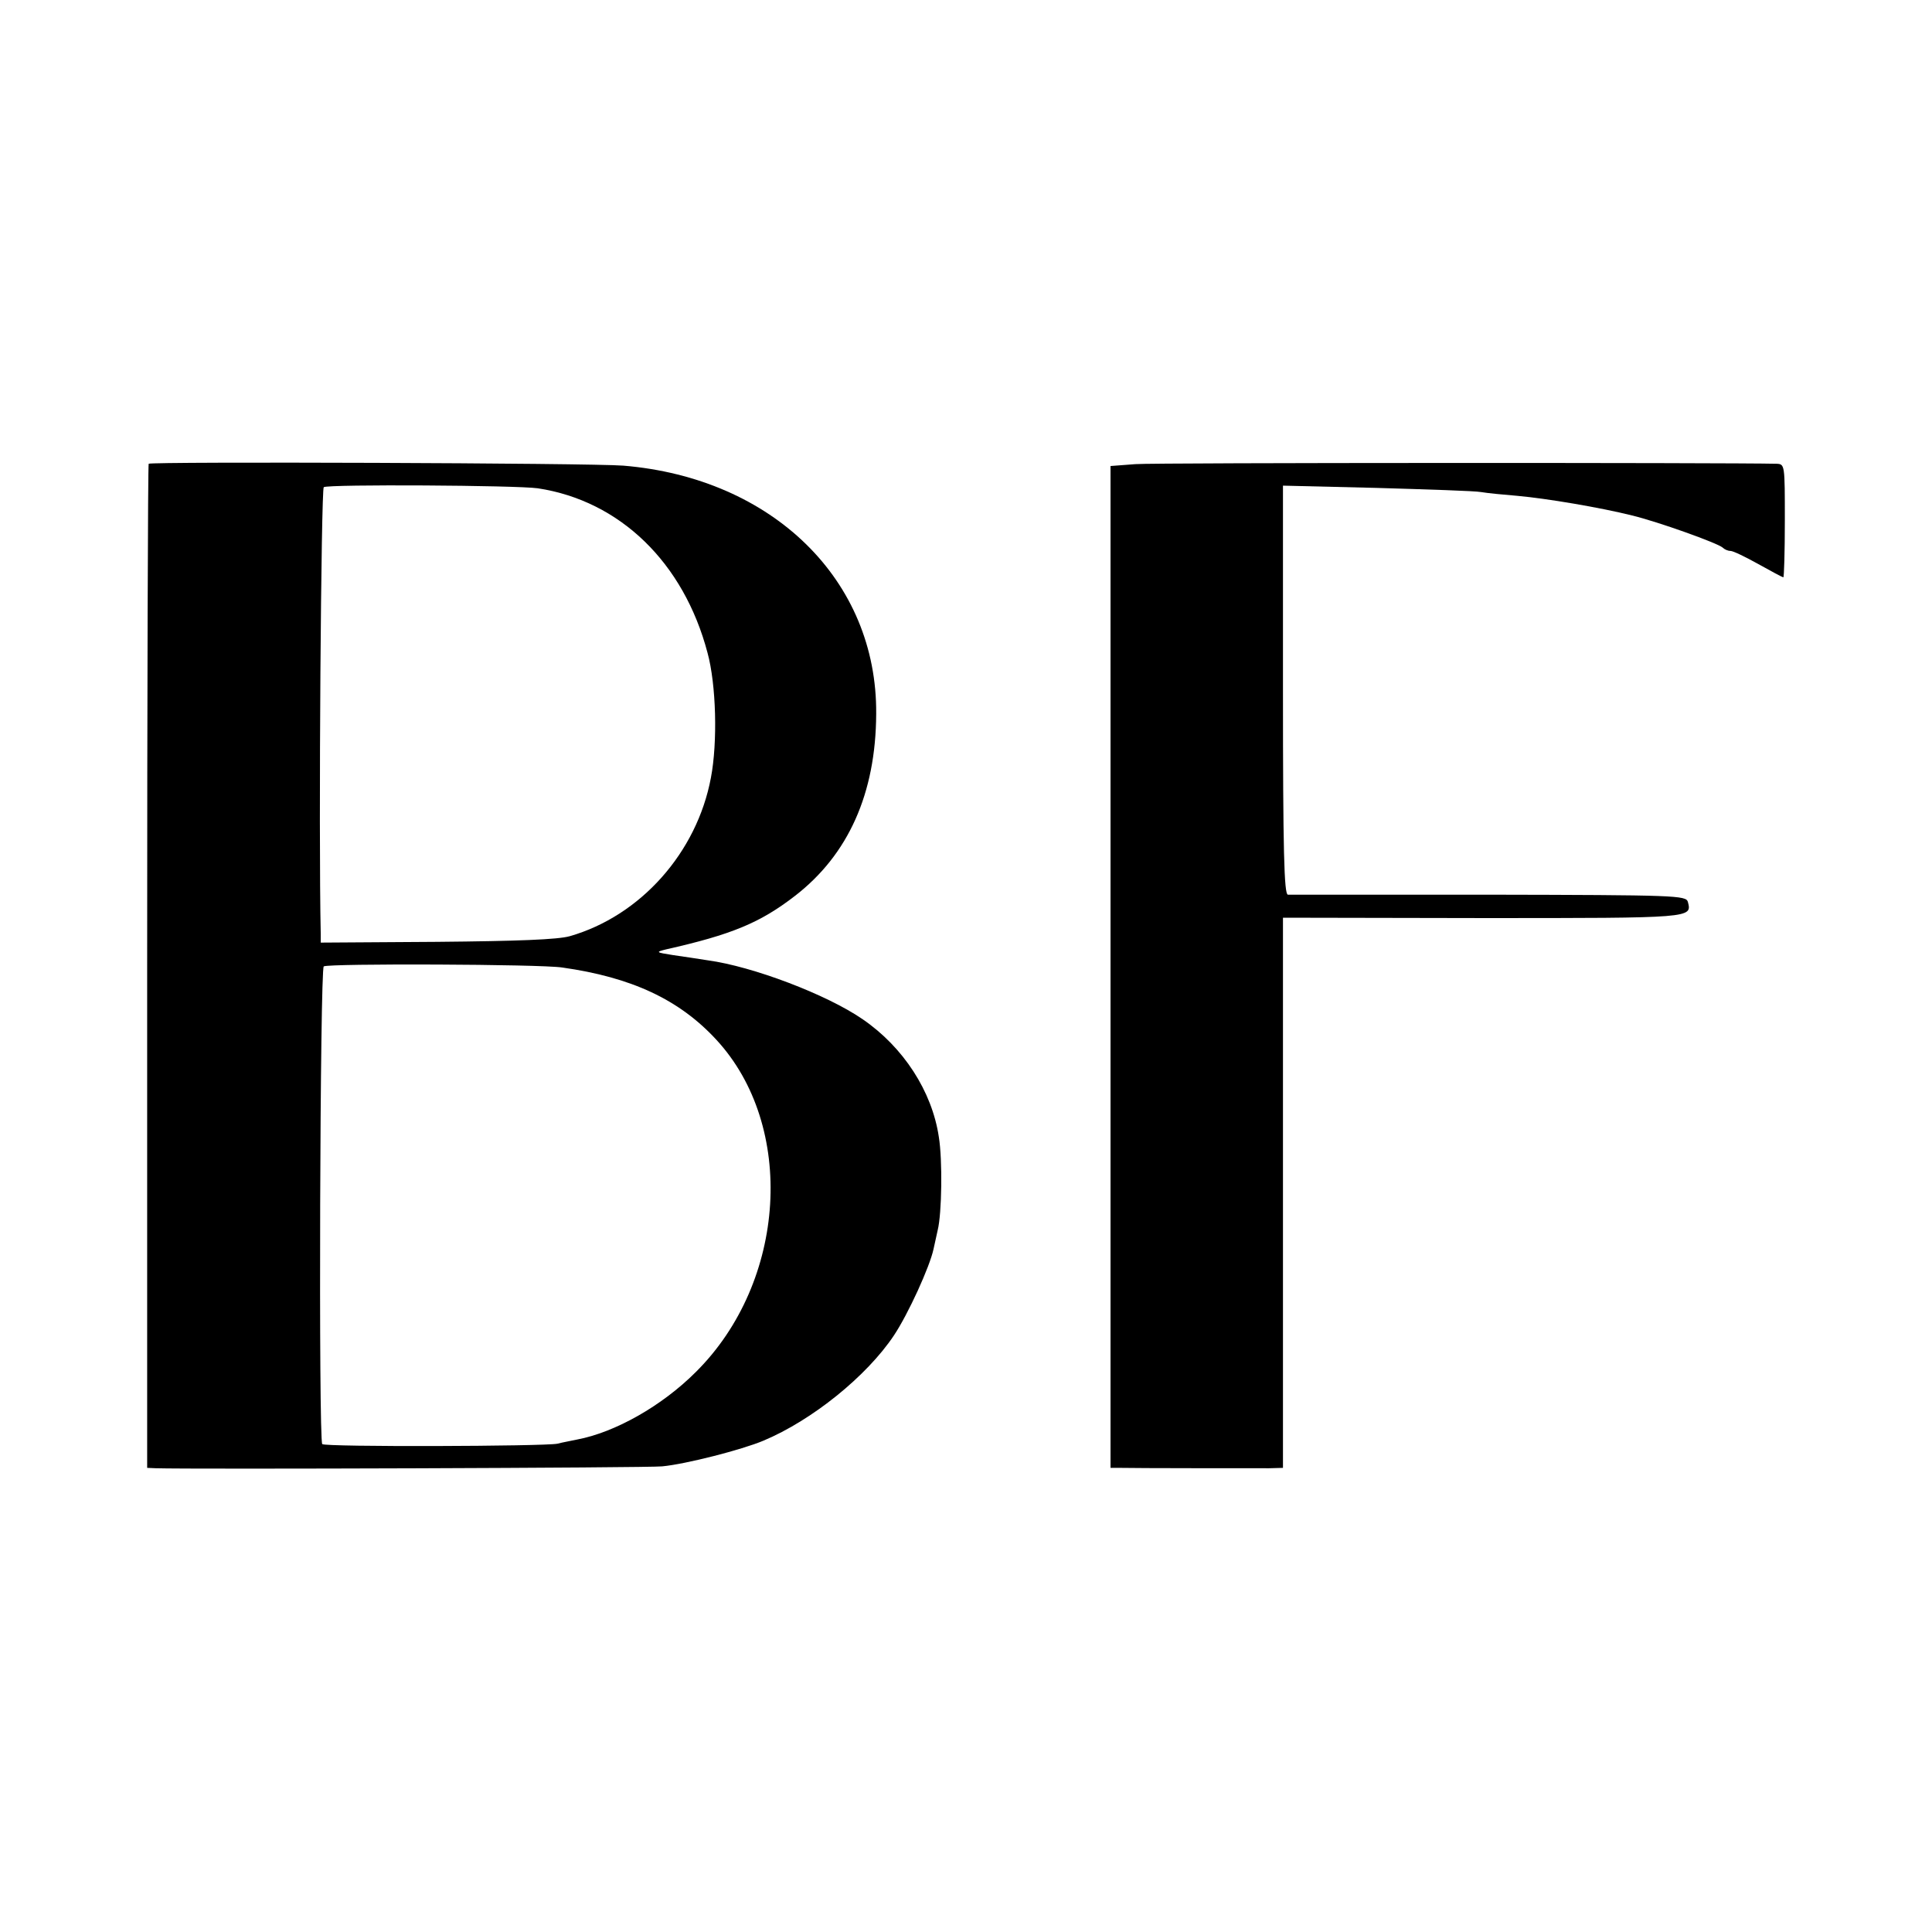 <?xml version="1.0" standalone="no"?>
<!DOCTYPE svg PUBLIC "-//W3C//DTD SVG 20010904//EN"
 "http://www.w3.org/TR/2001/REC-SVG-20010904/DTD/svg10.dtd">
<svg version="1.0" xmlns="http://www.w3.org/2000/svg"
 width="512pt" height="512pt" viewBox="0 0 512 512"
 preserveAspectRatio="xMidYMid meet">
<g transform="translate(0,512) scale(0.1,-0.1)"
fill="#000000" stroke="none">
<path d="M394 3891 c-2 -2 -4 -602 -4 -1333 l0 -1328 23 -1 c91 -3 1310 1
1342 5 63 6 211 44 268 68 129 54 274 171 346 279 38 57 95 182 105 229 3 14
8 36 11 50 11 44 13 186 3 247 -18 121 -94 238 -202 312 -96 66 -292 140 -410
156 -24 4 -66 10 -93 14 -45 7 -46 8 -18 15 173 39 249 70 342 142 141 109
214 271 215 482 3 354 -274 625 -670 658 -86 7 -1251 11 -1258 5z m1031 -65
c218 -33 387 -197 450 -436 23 -84 27 -237 9 -331 -37 -198 -186 -366 -374
-420 -32 -9 -137 -13 -352 -15 l-308 -2 0 22 c-6 270 1 1180 8 1185 14 8 510
5 567 -3z m65 -1270 c184 -26 310 -85 408 -191 212 -229 187 -642 -54 -881
-90 -90 -214 -160 -315 -179 -13 -3 -37 -7 -52 -11 -35 -7 -616 -9 -623 -1
-10 10 -6 1260 4 1266 13 8 574 6 632 -3z"/>
<path d="M3009 3890 l-66 -5 0 -1328 0 -1327 26 0 c36 -1 348 -1 394 -1 l37 1
0 729 0 729 531 -1 c557 0 553 0 542 43 -5 17 -32 18 -526 19 -287 0 -528 0
-534 0 -10 1 -13 116 -13 542 l0 542 248 -6 c136 -4 261 -8 277 -11 17 -3 60
-7 96 -10 78 -7 220 -31 304 -52 70 -17 226 -73 240 -85 5 -5 14 -9 21 -9 7 0
40 -16 74 -35 34 -19 64 -35 66 -35 2 0 4 68 4 150 0 149 0 150 -22 151 -125
3 -1649 3 -1699 -1z"/>
</g>
</svg>
